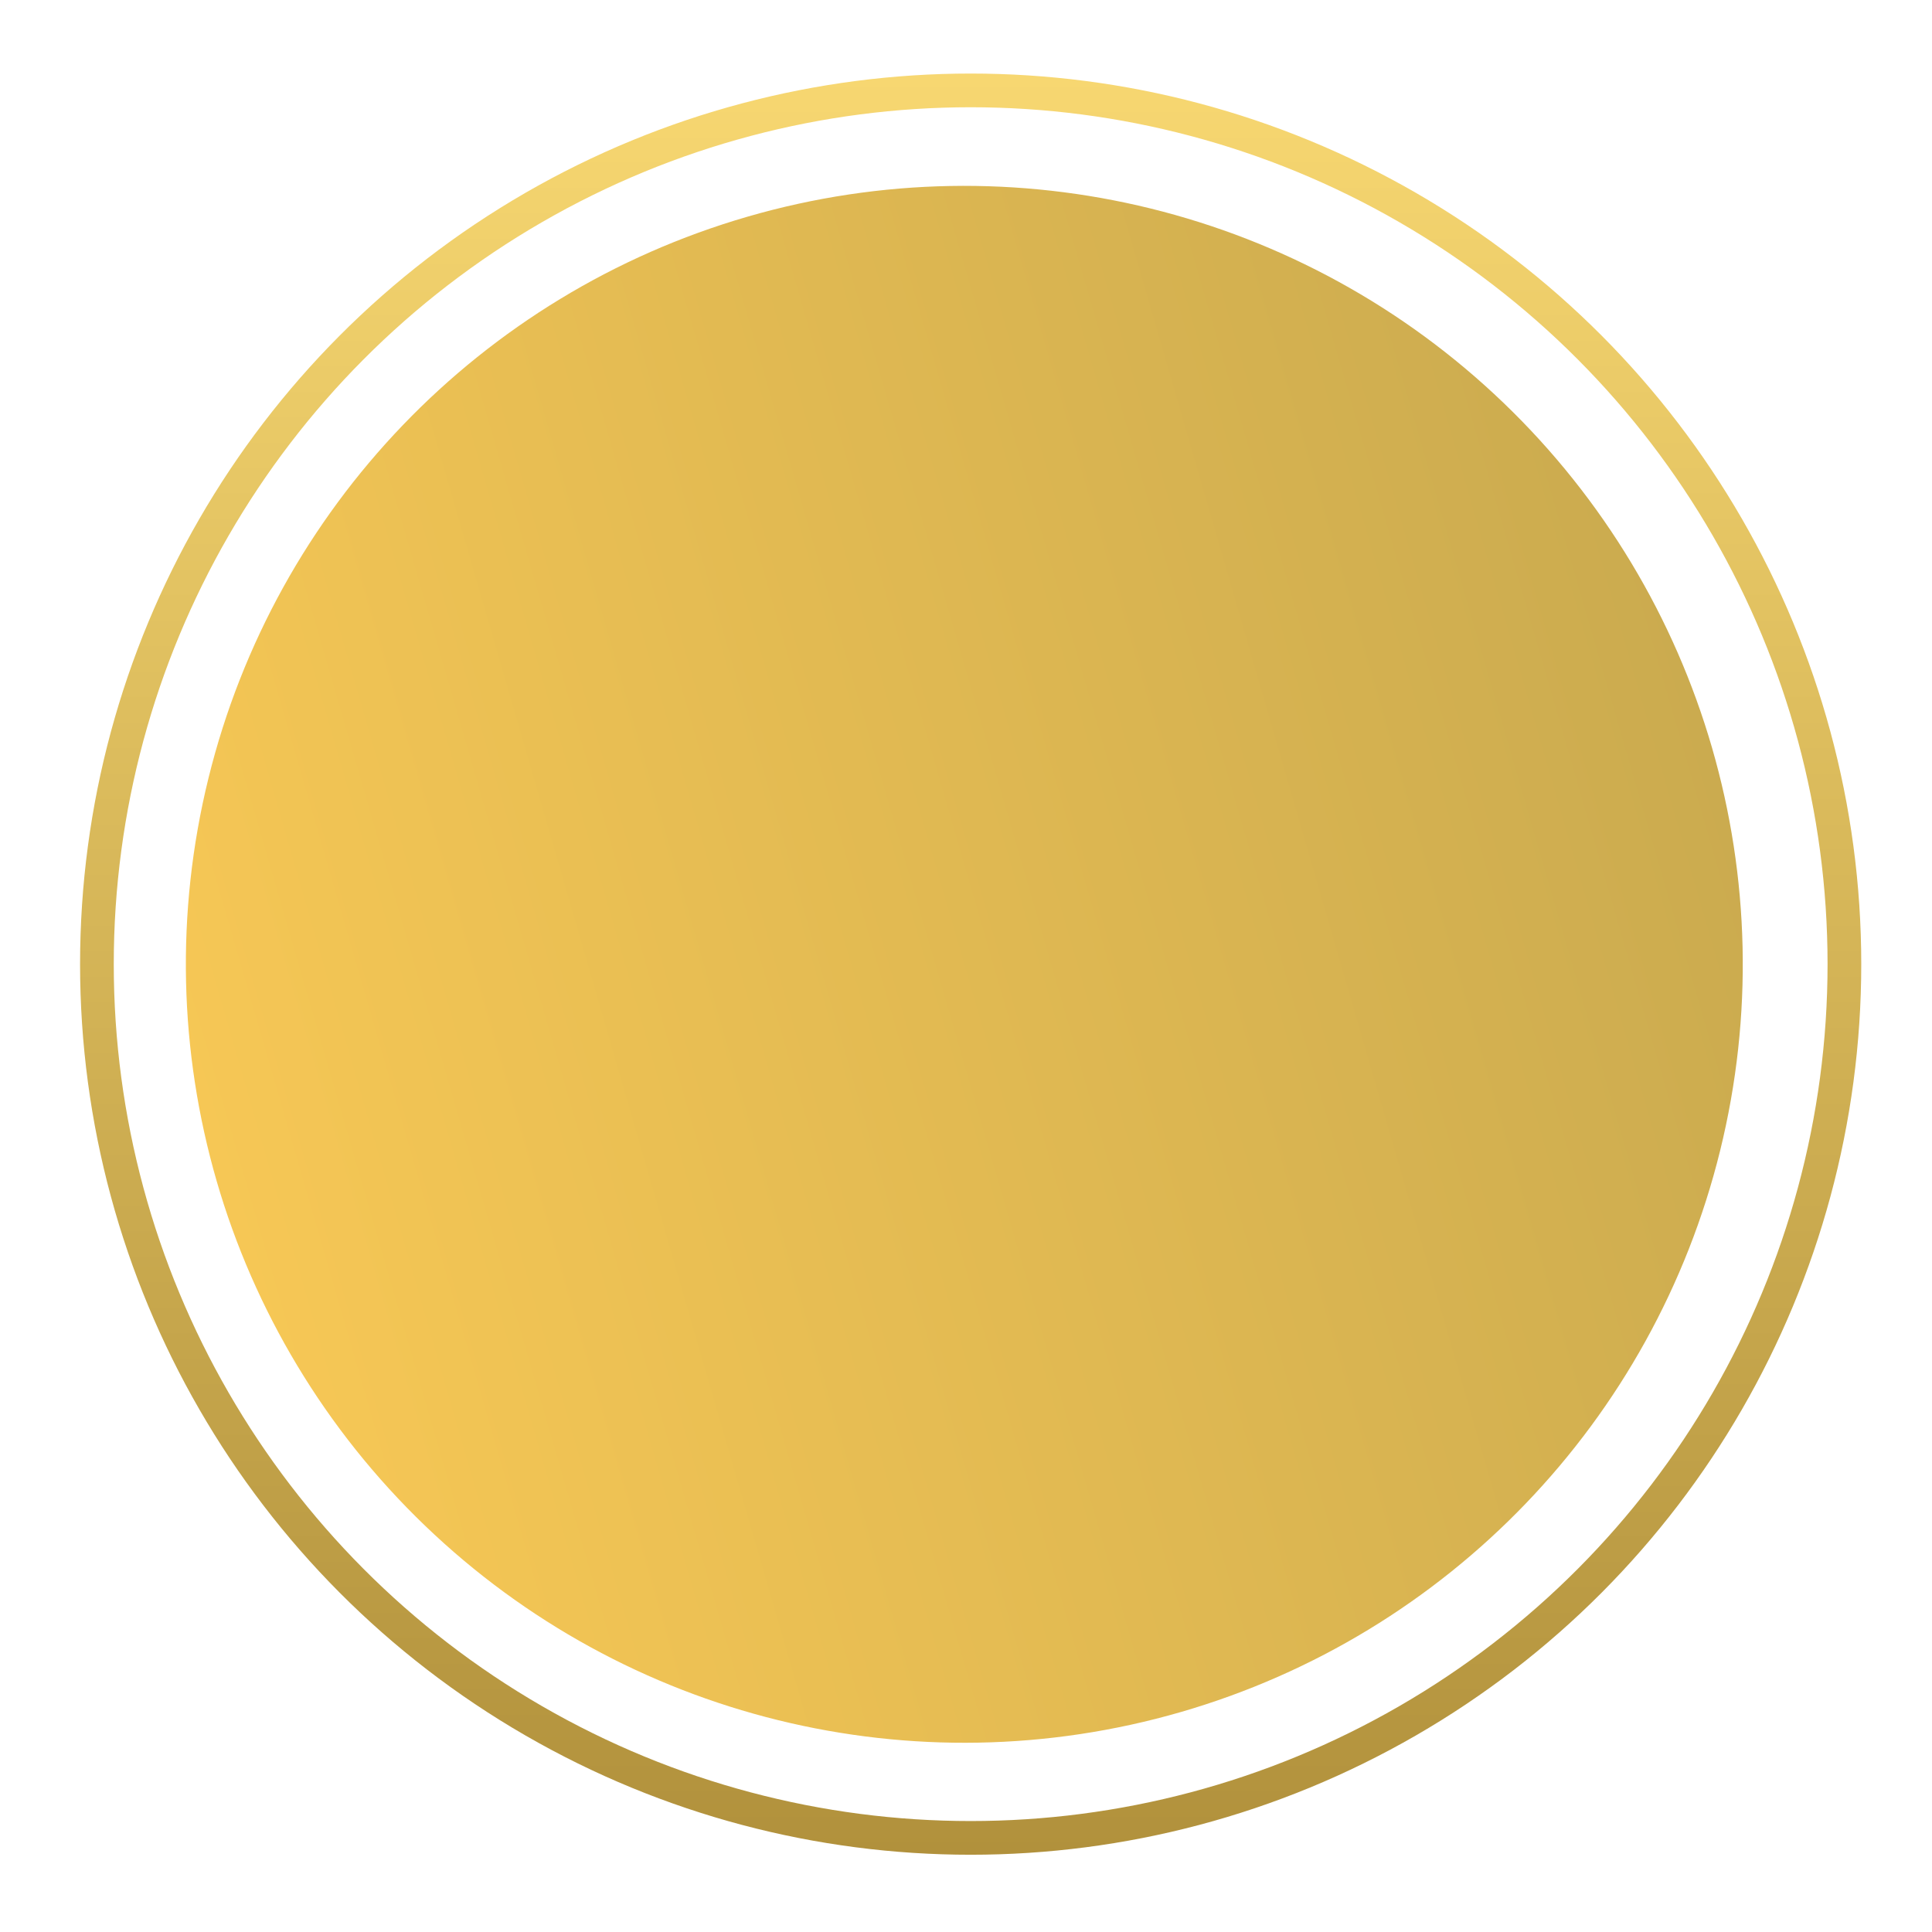 <svg width="172" height="172" viewBox="0 0 172 172" fill="none" xmlns="http://www.w3.org/2000/svg">
<circle cx="85.85" cy="85.85" r="69.302" transform="rotate(73.841 85.85 85.85)" fill="url(#paint0_linear_36_6)"/>
<circle cx="86.415" cy="85.835" r="77.787" stroke="url(#paint1_linear_36_6)" stroke-width="3" stroke-miterlimit="1.414"/>
<defs>
<linearGradient id="paint0_linear_36_6" x1="85.85" y1="16.549" x2="85.85" y2="155.152" gradientUnits="userSpaceOnUse">
<stop stop-color="#CBAB4F"/>
<stop offset="1" stop-color="#F6C755"/>
</linearGradient>
<linearGradient id="paint1_linear_36_6" x1="86.415" y1="6.549" x2="86.415" y2="165.122" gradientUnits="userSpaceOnUse">
<stop stop-color="#F7D771"/>
<stop offset="1" stop-color="#B1913C"/>
</linearGradient>
</defs>
</svg>
